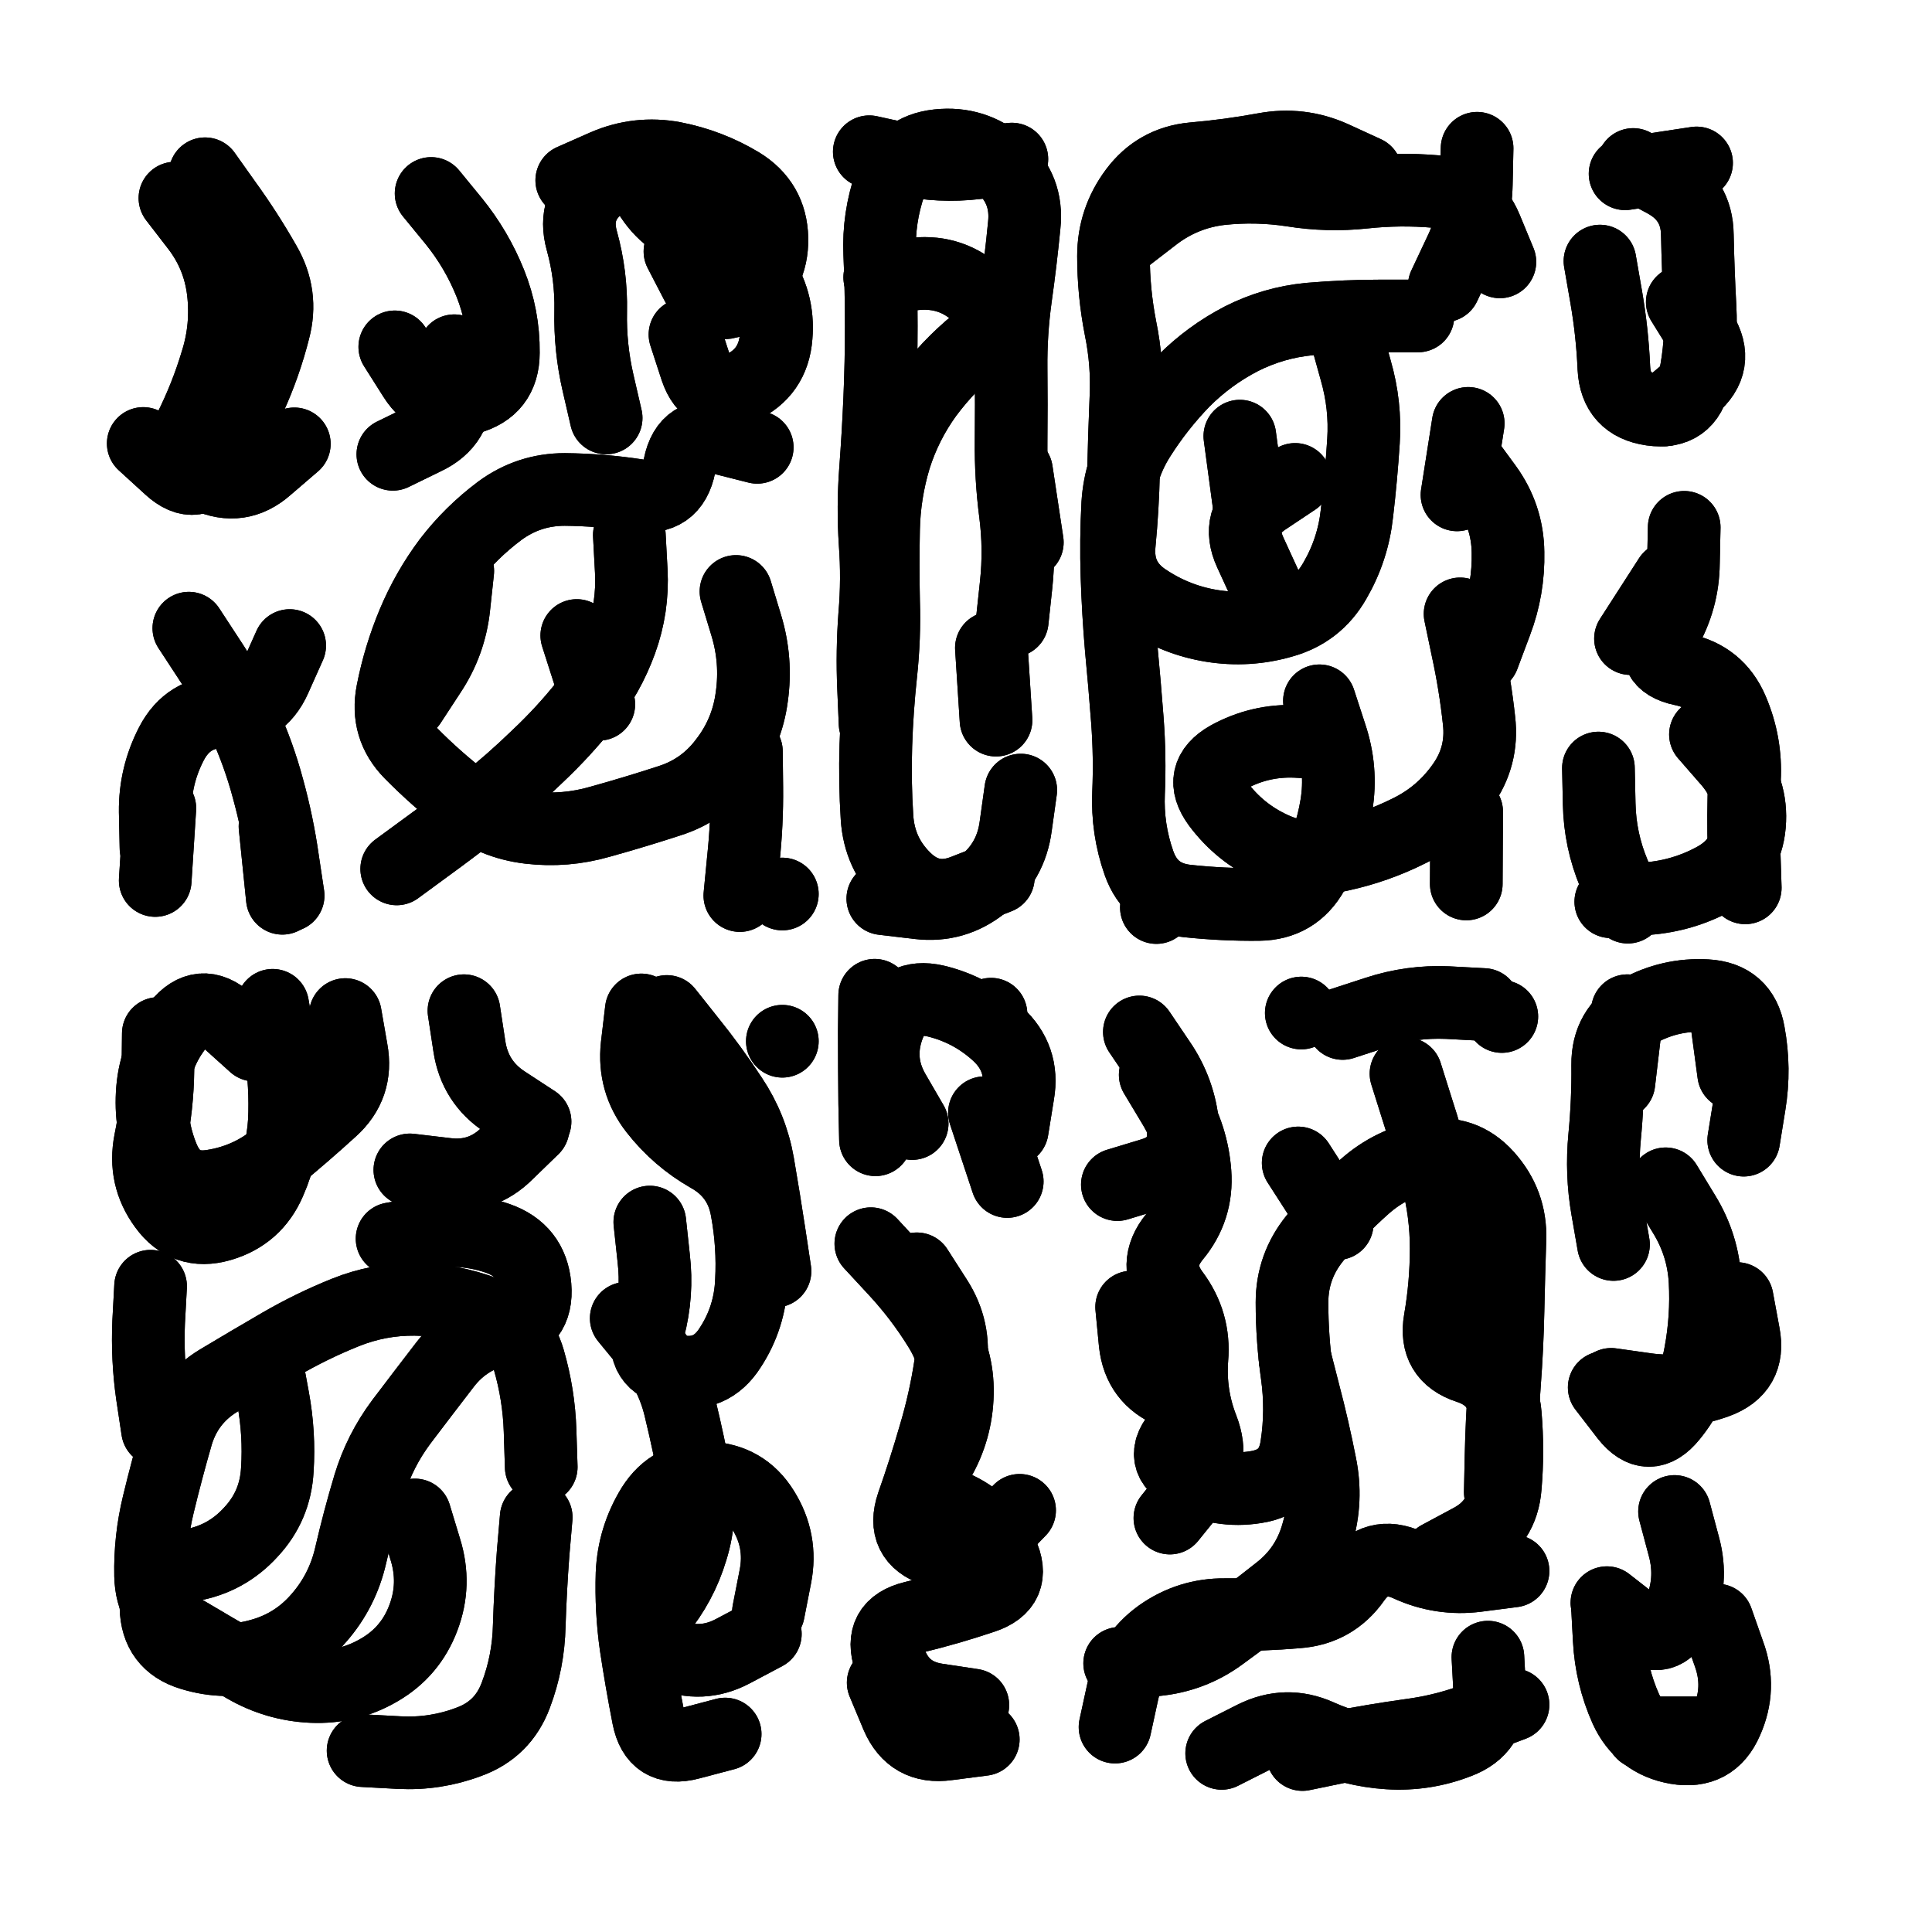 <svg xmlns="http://www.w3.org/2000/svg" viewBox="0 0 5000 5000"><title>Infinite Scribble #4175</title><defs><filter id="piece_4175_1_1_filter" x="-100" y="-100" width="5200" height="5200" filterUnits="userSpaceOnUse"><feTurbulence result="lineShape_distorted_turbulence" type="turbulence" baseFrequency="15957e-6" numOctaves="3"/><feGaussianBlur in="lineShape_distorted_turbulence" result="lineShape_distorted_turbulence_smoothed" stdDeviation="15040e-3"/><feDisplacementMap in="SourceGraphic" in2="lineShape_distorted_turbulence_smoothed" result="lineShape_distorted_results_shifted" scale="11280e-2" xChannelSelector="R" yChannelSelector="G"/><feOffset in="lineShape_distorted_results_shifted" result="lineShape_distorted" dx="-2820e-2" dy="-2820e-2"/><feGaussianBlur in="lineShape_distorted" result="lineShape_1" stdDeviation="9400e-3"/><feColorMatrix in="lineShape_1" result="lineShape" type="matrix" values="1 0 0 0 0  0 1 0 0 0  0 0 1 0 0  0 0 0 11280e-3 -5640e-3"/><feGaussianBlur in="lineShape" result="shrank_blurred" stdDeviation="11266e-3"/><feColorMatrix in="shrank_blurred" result="shrank" type="matrix" values="1 0 0 0 0 0 1 0 0 0 0 0 1 0 0 0 0 0 9579e-3 -6012e-3"/><feColorMatrix in="lineShape" result="border_filled" type="matrix" values="0.5 0 0 0 -0.15  0 0.5 0 0 -0.15  0 0 0.5 0 -0.15  0 0 0 1 0"/><feComposite in="border_filled" in2="shrank" result="border" operator="out"/><feColorMatrix in="lineShape" result="adjustedColor" type="matrix" values="0.95 0 0 0 -0.05  0 0.95 0 0 -0.05  0 0 0.95 0 -0.05  0 0 0 1 0"/><feMorphology in="lineShape" result="frost1_shrink" operator="erode" radius="18800e-3"/><feColorMatrix in="frost1_shrink" result="frost1" type="matrix" values="2 0 0 0 0.05  0 2 0 0 0.05  0 0 2 0 0.05  0 0 0 0.5 0"/><feMorphology in="lineShape" result="frost2_shrink" operator="erode" radius="56400e-3"/><feColorMatrix in="frost2_shrink" result="frost2" type="matrix" values="2 0 0 0 0.35  0 2 0 0 0.35  0 0 2 0 0.35  0 0 0 0.5 0"/><feMerge result="shapes_linestyle_colors"><feMergeNode in="frost1"/><feMergeNode in="frost2"/></feMerge><feTurbulence result="shapes_linestyle_linestyle_turbulence" type="turbulence" baseFrequency="159e-3" numOctaves="2"/><feDisplacementMap in="shapes_linestyle_colors" in2="shapes_linestyle_linestyle_turbulence" result="frost" scale="-125333e-3" xChannelSelector="R" yChannelSelector="G"/><feMerge result="shapes_linestyle"><feMergeNode in="adjustedColor"/><feMergeNode in="frost"/></feMerge><feComposite in="shapes_linestyle" in2="shrank" result="shapes_linestyle_cropped" operator="atop"/><feComposite in="border" in2="shapes_linestyle_cropped" result="shapes" operator="over"/><feTurbulence result="shapes_finished_turbulence" type="turbulence" baseFrequency="132978e-6" numOctaves="3"/><feGaussianBlur in="shapes_finished_turbulence" result="shapes_finished_turbulence_smoothed" stdDeviation="0"/><feDisplacementMap in="shapes" in2="shapes_finished_turbulence_smoothed" result="shapes_finished_results_shifted" scale="5640e-2" xChannelSelector="R" yChannelSelector="G"/><feOffset in="shapes_finished_results_shifted" result="shapes_finished" dx="-1410e-2" dy="-1410e-2"/></filter><filter id="piece_4175_1_1_shadow" x="-100" y="-100" width="5200" height="5200" filterUnits="userSpaceOnUse"><feColorMatrix in="SourceGraphic" result="result_blackened" type="matrix" values="0 0 0 0 0  0 0 0 0 0  0 0 0 0 0  0 0 0 0.8 0"/><feGaussianBlur in="result_blackened" result="result_blurred" stdDeviation="56400e-3"/><feComposite in="SourceGraphic" in2="result_blurred" result="result" operator="over"/></filter><filter id="piece_4175_1_1_overall" x="-100" y="-100" width="5200" height="5200" filterUnits="userSpaceOnUse"><feTurbulence result="background_texture_bumps" type="fractalNoise" baseFrequency="51e-3" numOctaves="3"/><feDiffuseLighting in="background_texture_bumps" result="background_texture" surfaceScale="1" diffuseConstant="2" lighting-color="#aaa"><feDistantLight azimuth="225" elevation="20"/></feDiffuseLighting><feColorMatrix in="background_texture" result="background_texturelightened" type="matrix" values="0.6 0 0 0 0.8  0 0.6 0 0 0.8  0 0 0.6 0 0.8  0 0 0 1 0"/><feColorMatrix in="SourceGraphic" result="background_darkened" type="matrix" values="2 0 0 0 -1  0 2 0 0 -1  0 0 2 0 -1  0 0 0 1 0"/><feMorphology in="background_darkened" result="background_glow_1_thicken" operator="dilate" radius="155200e-3"/><feColorMatrix in="background_glow_1_thicken" result="background_glow_1_thicken_colored" type="matrix" values="1.5 0 0 0 -0.2  0 1.5 0 0 -0.2  0 0 1.5 0 -0.2  0 0 0 0.4 0"/><feGaussianBlur in="background_glow_1_thicken_colored" result="background_glow_1" stdDeviation="291000e-3"/><feMorphology in="background_darkened" result="background_glow_2_thicken" operator="dilate" radius="29100e-3"/><feColorMatrix in="background_glow_2_thicken" result="background_glow_2_thicken_colored" type="matrix" values="0 0 0 0 0  0 0 0 0 0  0 0 0 0 0  0 0 0 0.5 0"/><feGaussianBlur in="background_glow_2_thicken_colored" result="background_glow_2" stdDeviation="58200e-3"/><feComposite in="background_glow_1" in2="background_glow_2" result="background_glow" operator="out"/><feBlend in="background_glow" in2="background_texturelightened" result="background" mode="darken"/></filter><clipPath id="piece_4175_1_1_clip"><rect x="0" y="0" width="5000" height="5000"/></clipPath><g id="layer_2" filter="url(#piece_4175_1_1_filter)" stroke-width="188" stroke-linecap="round" fill="none"><path d="M 573 492 Q 573 492 627 568 Q 682 644 728 725 Q 775 806 751 896 Q 728 987 689 1072 Q 650 1157 600 1236 Q 551 1316 482 1253 L 413 1190 M 531 1668 Q 531 1668 582 1746 Q 634 1824 673 1909 Q 712 1994 736 2084 Q 761 2175 774 2267 L 788 2360 M 444 2321 L 456 2134" stroke="hsl(261,100%,54%)"/><path d="M 1947 1573 Q 1947 1573 1974 1662 Q 2001 1752 1988 1845 Q 1976 1938 1919 2012 Q 1863 2087 1774 2115 Q 1685 2144 1595 2169 Q 1505 2195 1412 2184 Q 1319 2173 1245 2115 Q 1171 2058 1105 1991 Q 1040 1925 1058 1833 Q 1076 1741 1112 1655 Q 1148 1569 1204 1494 Q 1261 1420 1336 1364 Q 1411 1309 1504 1309 Q 1598 1310 1690 1324 Q 1783 1339 1801 1247 Q 1820 1155 1911 1177 L 2002 1200 M 1158 543 Q 1158 543 1217 615 Q 1276 688 1311 775 Q 1346 862 1345 955 Q 1345 1049 1254 1073 Q 1164 1098 1114 1019 L 1064 940 M 1802 693 Q 1802 693 1845 776 Q 1888 859 1965 806 Q 2042 753 2040 659 Q 2038 566 1958 517 Q 1878 469 1786 451 Q 1694 434 1608 471 L 1522 509 M 1535 1687 L 1592 1865 M 2067 2356 L 2067 2356" stroke="hsl(298,100%,53%)"/><path d="M 2626 2313 Q 2626 2313 2539 2347 Q 2452 2382 2385 2317 Q 2318 2252 2312 2158 Q 2306 2065 2309 1971 Q 2312 1878 2322 1785 Q 2332 1692 2329 1598 Q 2327 1505 2329 1411 Q 2331 1318 2358 1228 Q 2386 1139 2441 1063 Q 2497 988 2569 929 Q 2642 870 2574 806 Q 2506 742 2412 751 L 2319 760 M 2608 1719 L 2620 1906 M 2701 1446 L 2673 1261 M 2661 454 Q 2661 454 2568 464 Q 2475 475 2383 455 L 2292 435" stroke="hsl(2,100%,50%)"/><path d="M 3526 911 Q 3526 911 3551 1001 Q 3577 1091 3571 1184 Q 3565 1278 3554 1371 Q 3544 1464 3497 1545 Q 3451 1626 3361 1651 Q 3271 1677 3178 1662 Q 3086 1647 3008 1595 Q 2930 1544 2939 1450 Q 2948 1357 2950 1263 Q 2952 1170 2956 1076 Q 2961 983 2942 891 Q 2924 799 2924 705 Q 2924 612 2980 537 Q 3036 462 3129 453 Q 3223 445 3315 428 Q 3407 411 3492 449 L 3577 488 M 3821 1631 Q 3821 1631 3840 1722 Q 3860 1814 3870 1907 Q 3881 2000 3826 2076 Q 3772 2152 3688 2193 Q 3604 2235 3512 2255 Q 3421 2276 3336 2237 Q 3251 2198 3195 2123 Q 3140 2048 3221 2002 Q 3303 1957 3396 1961 L 3490 1966 M 3035 2391 L 3035 2391 M 3780 782 Q 3780 782 3820 697 Q 3861 613 3863 519 L 3865 426 M 3813 1323 L 3842 1138 M 3251 1171 L 3276 1357" stroke="hsl(24,100%,52%)"/><path d="M 4456 1943 Q 4456 1943 4517 2013 Q 4578 2084 4570 2177 Q 4562 2271 4480 2316 Q 4398 2361 4304 2368 L 4211 2376 M 4183 718 Q 4183 718 4199 810 Q 4215 902 4219 995 Q 4224 1089 4317 1102 Q 4410 1115 4428 1023 Q 4447 931 4442 837 Q 4437 744 4435 650 Q 4434 557 4351 512 L 4269 468 M 4363 1538 L 4262 1695" stroke="hsl(48,100%,51%)"/><path d="M 732 3569 Q 732 3569 749 3661 Q 766 3753 760 3846 Q 755 3940 691 4008 Q 628 4077 536 4093 Q 444 4109 446 4202 Q 448 4296 537 4323 Q 627 4351 717 4325 Q 807 4300 868 4229 Q 929 4159 950 4067 Q 971 3976 998 3886 Q 1025 3797 1081 3722 Q 1137 3648 1194 3574 Q 1251 3500 1343 3482 Q 1435 3465 1427 3371 Q 1419 3278 1330 3247 Q 1242 3217 1149 3232 L 1057 3248 M 1430 3969 Q 1430 3969 1422 4062 Q 1415 4156 1412 4249 Q 1410 4343 1377 4430 Q 1344 4518 1256 4550 Q 1169 4583 1075 4578 L 982 4573 M 936 2668 Q 936 2668 952 2760 Q 969 2852 900 2914 Q 831 2977 759 3036 Q 687 3096 594 3111 Q 502 3127 465 3041 Q 429 2955 437 2861 Q 445 2768 503 2695 Q 562 2622 631 2684 L 701 2747 M 1243 2658 Q 1243 2658 1257 2750 Q 1271 2843 1349 2894 L 1427 2945 M 450 3743 Q 450 3743 436 3650 Q 423 3558 427 3464 L 432 3371" stroke="hsl(320,100%,54%)"/><path d="M 1724 3205 Q 1724 3205 1734 3298 Q 1745 3391 1721 3481 Q 1698 3572 1790 3590 Q 1882 3609 1932 3530 Q 1983 3452 1987 3358 Q 1992 3265 1975 3173 Q 1959 3081 1877 3035 Q 1796 2989 1738 2915 Q 1681 2842 1691 2749 L 1702 2656 M 2067 2737 L 2067 2737 M 1919 4530 Q 1919 4530 1828 4554 Q 1738 4578 1720 4486 Q 1702 4394 1688 4301 Q 1675 4209 1678 4115 Q 1682 4022 1731 3942 Q 1781 3863 1874 3867 Q 1968 3871 2017 3950 Q 2067 4030 2049 4122 L 2031 4214" stroke="hsl(11,100%,54%)"/><path d="M 2296 3261 Q 2296 3261 2359 3329 Q 2423 3398 2472 3477 Q 2522 3556 2520 3649 Q 2518 3743 2471 3823 Q 2424 3904 2510 3941 Q 2596 3978 2635 4062 Q 2675 4147 2586 4176 Q 2497 4206 2406 4228 Q 2315 4250 2345 4338 Q 2375 4427 2467 4441 L 2560 4455 M 2590 2922 L 2649 3100 M 2306 2618 Q 2306 2618 2305 2711 Q 2305 2805 2306 2898 L 2308 2992 M 2607 2667 L 2607 2667" stroke="hsl(25,100%,56%)"/><path d="M 3394 3559 Q 3394 3559 3417 3649 Q 3441 3740 3459 3832 Q 3478 3924 3451 4014 Q 3425 4104 3351 4161 Q 3278 4219 3202 4274 Q 3127 4329 3033 4338 L 2940 4347 M 3893 4331 Q 3893 4331 3898 4424 Q 3904 4518 3816 4551 Q 3729 4585 3635 4579 Q 3542 4573 3456 4534 Q 3371 4496 3287 4538 L 3204 4580 M 3681 2821 Q 3681 2821 3709 2910 Q 3738 2999 3761 3089 Q 3785 3180 3785 3273 Q 3785 3367 3769 3459 Q 3753 3552 3842 3581 Q 3931 3610 3938 3703 Q 3946 3797 3938 3890 Q 3931 3984 3848 4028 L 3766 4072 M 3032 2824 Q 3032 2824 3080 2904 Q 3128 2984 3135 3077 Q 3142 3171 3082 3243 Q 3023 3315 3079 3390 Q 3135 3465 3127 3558 Q 3120 3652 3154 3739 Q 3188 3826 3129 3898 L 3070 3971 M 3929 2673 L 3929 2673 M 3402 3052 L 3503 3209 M 3410 2664 L 3410 2664" stroke="hsl(48,100%,55%)"/><path d="M 4353 3106 Q 4353 3106 4401 3185 Q 4450 3265 4455 3358 Q 4460 3452 4443 3544 Q 4427 3636 4368 3708 Q 4309 3781 4251 3707 L 4194 3633 M 4486 4235 Q 4486 4235 4517 4323 Q 4549 4411 4511 4496 Q 4474 4582 4381 4566 Q 4289 4550 4250 4465 Q 4212 4380 4207 4286 L 4202 4193 M 4504 2635 L 4529 2821 M 4254 2658 L 4232 2844" stroke="hsl(84,100%,55%)"/></g><g id="layer_1" filter="url(#piece_4175_1_1_filter)" stroke-width="188" stroke-linecap="round" fill="none"><path d="M 495 555 Q 495 555 552 629 Q 609 703 620 796 Q 631 889 603 978 Q 576 1068 534 1152 Q 493 1236 578 1275 Q 663 1314 733 1252 L 804 1191 M 754 2181 L 773 2367 M 792 1713 Q 792 1713 754 1798 Q 716 1884 622 1884 Q 529 1884 486 1967 Q 443 2050 444 2143 L 446 2237" stroke="hsl(302,100%,55%)"/><path d="M 1671 1427 Q 1671 1427 1676 1520 Q 1681 1614 1649 1702 Q 1617 1790 1559 1863 Q 1501 1936 1433 2000 Q 1366 2065 1293 2123 Q 1220 2181 1144 2236 L 1069 2291 M 1815 908 Q 1815 908 1844 997 Q 1874 1086 1959 1046 Q 2044 1007 2051 913 Q 2059 820 2004 744 Q 1950 669 1859 646 Q 1769 623 1721 543 Q 1673 463 1598 519 Q 1523 575 1548 665 Q 1573 755 1571 848 Q 1569 942 1590 1033 L 1611 1124 M 1974 1987 Q 1974 1987 1975 2080 Q 1976 2174 1966 2267 L 1957 2360 M 1227 1520 Q 1227 1520 1217 1613 Q 1207 1706 1155 1784 L 1104 1862 M 1218 950 Q 1218 950 1223 1043 Q 1228 1137 1143 1177 L 1059 1218" stroke="hsl(4,100%,52%)"/><path d="M 2684 2087 Q 2684 2087 2671 2180 Q 2659 2273 2586 2331 Q 2513 2390 2420 2379 L 2327 2368 M 2307 1915 Q 2307 1915 2303 1821 Q 2299 1728 2306 1634 Q 2314 1541 2307 1447 Q 2301 1354 2308 1260 Q 2315 1167 2319 1073 Q 2323 980 2323 886 Q 2323 793 2319 699 Q 2315 606 2346 517 Q 2377 429 2470 419 Q 2563 409 2633 470 Q 2703 532 2693 625 Q 2684 718 2671 810 Q 2658 903 2659 996 Q 2660 1090 2659 1183 Q 2658 1277 2670 1370 Q 2682 1463 2672 1556 L 2662 1649" stroke="hsl(26,100%,55%)"/><path d="M 3457 1856 Q 3457 1856 3486 1945 Q 3516 2034 3501 2126 Q 3486 2219 3440 2300 Q 3394 2382 3300 2383 Q 3207 2384 3114 2374 Q 3021 2364 2990 2276 Q 2959 2188 2963 2094 Q 2967 2001 2960 1907 Q 2953 1814 2944 1720 Q 2936 1627 2933 1533 Q 2930 1440 2935 1346 Q 2941 1253 2991 1174 Q 3041 1095 3106 1028 Q 3172 962 3255 919 Q 3338 877 3431 868 Q 3525 860 3618 860 L 3712 860 M 3924 720 Q 3924 720 3888 633 Q 3852 547 3758 538 Q 3665 530 3572 540 Q 3479 550 3386 535 Q 3294 521 3201 531 Q 3108 542 3033 598 L 2959 655 M 3838 2143 L 3837 2330 M 3834 1228 Q 3834 1228 3889 1303 Q 3944 1379 3945 1472 Q 3947 1566 3914 1653 L 3881 1741 M 3317 1557 Q 3317 1557 3278 1472 Q 3239 1387 3316 1335 L 3394 1283" stroke="hsl(48,100%,54%)"/><path d="M 4401 1407 Q 4401 1407 4399 1500 Q 4398 1594 4351 1675 Q 4305 1756 4396 1775 Q 4488 1794 4525 1880 Q 4562 1966 4557 2059 Q 4553 2153 4556 2246 L 4559 2340 M 4396 824 Q 4396 824 4445 903 Q 4494 983 4422 1043 L 4351 1103 M 4433 464 L 4248 492 M 4255 2390 Q 4255 2390 4219 2303 Q 4183 2217 4181 2123 L 4179 2030" stroke="hsl(88,100%,55%)"/><path d="M 1116 3963 Q 1116 3963 1143 4052 Q 1171 4142 1138 4229 Q 1105 4317 1024 4364 Q 944 4411 850 4407 Q 757 4403 676 4356 Q 595 4309 514 4261 Q 434 4214 432 4120 Q 430 4027 452 3936 Q 474 3845 500 3755 Q 527 3665 607 3616 Q 687 3568 768 3521 Q 849 3474 936 3439 Q 1023 3404 1116 3405 Q 1210 3406 1297 3439 Q 1385 3472 1411 3562 Q 1437 3652 1440 3745 L 1443 3839 M 748 2644 Q 748 2644 764 2736 Q 781 2828 779 2921 Q 778 3015 740 3101 Q 703 3187 613 3213 Q 523 3239 468 3163 Q 413 3088 431 2996 Q 450 2904 451 2810 L 452 2717 M 1422 2962 Q 1422 2962 1355 3027 Q 1289 3093 1196 3081 L 1103 3070" stroke="hsl(12,100%,57%)"/><path d="M 1663 3454 Q 1663 3454 1722 3526 Q 1782 3598 1803 3689 Q 1825 3780 1842 3872 Q 1860 3964 1832 4053 Q 1805 4143 1745 4215 Q 1685 4287 1771 4323 Q 1858 4359 1940 4315 L 2023 4271 M 1768 2660 Q 1768 2660 1826 2733 Q 1885 2806 1936 2884 Q 1988 2962 2004 3054 Q 2020 3147 2034 3239 L 2048 3332" stroke="hsl(35,100%,60%)"/><path d="M 2415 3326 Q 2415 3326 2465 3404 Q 2516 3483 2502 3575 Q 2488 3668 2461 3758 Q 2435 3848 2404 3936 Q 2374 4025 2462 4055 Q 2551 4085 2616 4018 L 2681 3951 M 2403 2950 Q 2403 2950 2356 2869 Q 2309 2788 2341 2700 Q 2373 2612 2464 2633 Q 2555 2655 2624 2718 Q 2693 2781 2677 2873 L 2662 2966 M 2587 4544 Q 2587 4544 2494 4556 Q 2401 4569 2364 4483 L 2328 4397" stroke="hsl(49,100%,59%)"/><path d="M 2971 3425 Q 2971 3425 2980 3518 Q 2990 3611 3076 3646 Q 3163 3682 3099 3750 Q 3035 3818 3117 3862 Q 3200 3906 3292 3891 Q 3385 3877 3398 3784 Q 3412 3692 3399 3599 Q 3386 3507 3386 3413 Q 3386 3320 3445 3247 Q 3504 3175 3574 3113 Q 3644 3051 3736 3034 Q 3828 3017 3890 3086 Q 3953 3156 3950 3249 Q 3947 3343 3945 3436 Q 3943 3530 3936 3623 Q 3929 3717 3927 3810 L 3925 3904 M 2928 4512 Q 2928 4512 2948 4420 Q 2968 4329 3044 4274 Q 3120 4220 3213 4221 Q 3307 4222 3400 4214 Q 3494 4207 3548 4130 Q 3602 4054 3687 4093 Q 3772 4132 3865 4120 L 3958 4108 M 2991 2713 Q 2991 2713 3043 2790 Q 3096 2867 3104 2960 Q 3113 3054 3023 3081 L 2934 3108 M 3517 2691 Q 3517 2691 3606 2662 Q 3695 2633 3788 2637 L 3882 2642 M 3413 4583 Q 3413 4583 3505 4564 Q 3597 4546 3690 4533 Q 3783 4521 3870 4487 L 3958 4454" stroke="hsl(88,100%,59%)"/><path d="M 4376 3954 Q 4376 3954 4400 4044 Q 4425 4135 4386 4220 Q 4348 4305 4274 4247 L 4201 4190 M 4538 3403 Q 4538 3403 4555 3495 Q 4573 3587 4485 3619 Q 4397 3651 4304 3638 L 4212 3625 M 4218 3263 Q 4218 3263 4202 3171 Q 4186 3079 4195 2985 Q 4204 2892 4203 2798 Q 4202 2705 4283 2659 Q 4365 2614 4458 2619 Q 4552 2624 4568 2716 Q 4585 2808 4570 2900 L 4555 2993 M 4293 4527 L 4480 4527" stroke="hsl(159,100%,57%)"/></g></defs><g filter="url(#piece_4175_1_1_overall)" clip-path="url(#piece_4175_1_1_clip)"><use href="#layer_2"/><use href="#layer_1"/></g><g clip-path="url(#piece_4175_1_1_clip)"><use href="#layer_2" filter="url(#piece_4175_1_1_shadow)"/><use href="#layer_1" filter="url(#piece_4175_1_1_shadow)"/></g></svg>